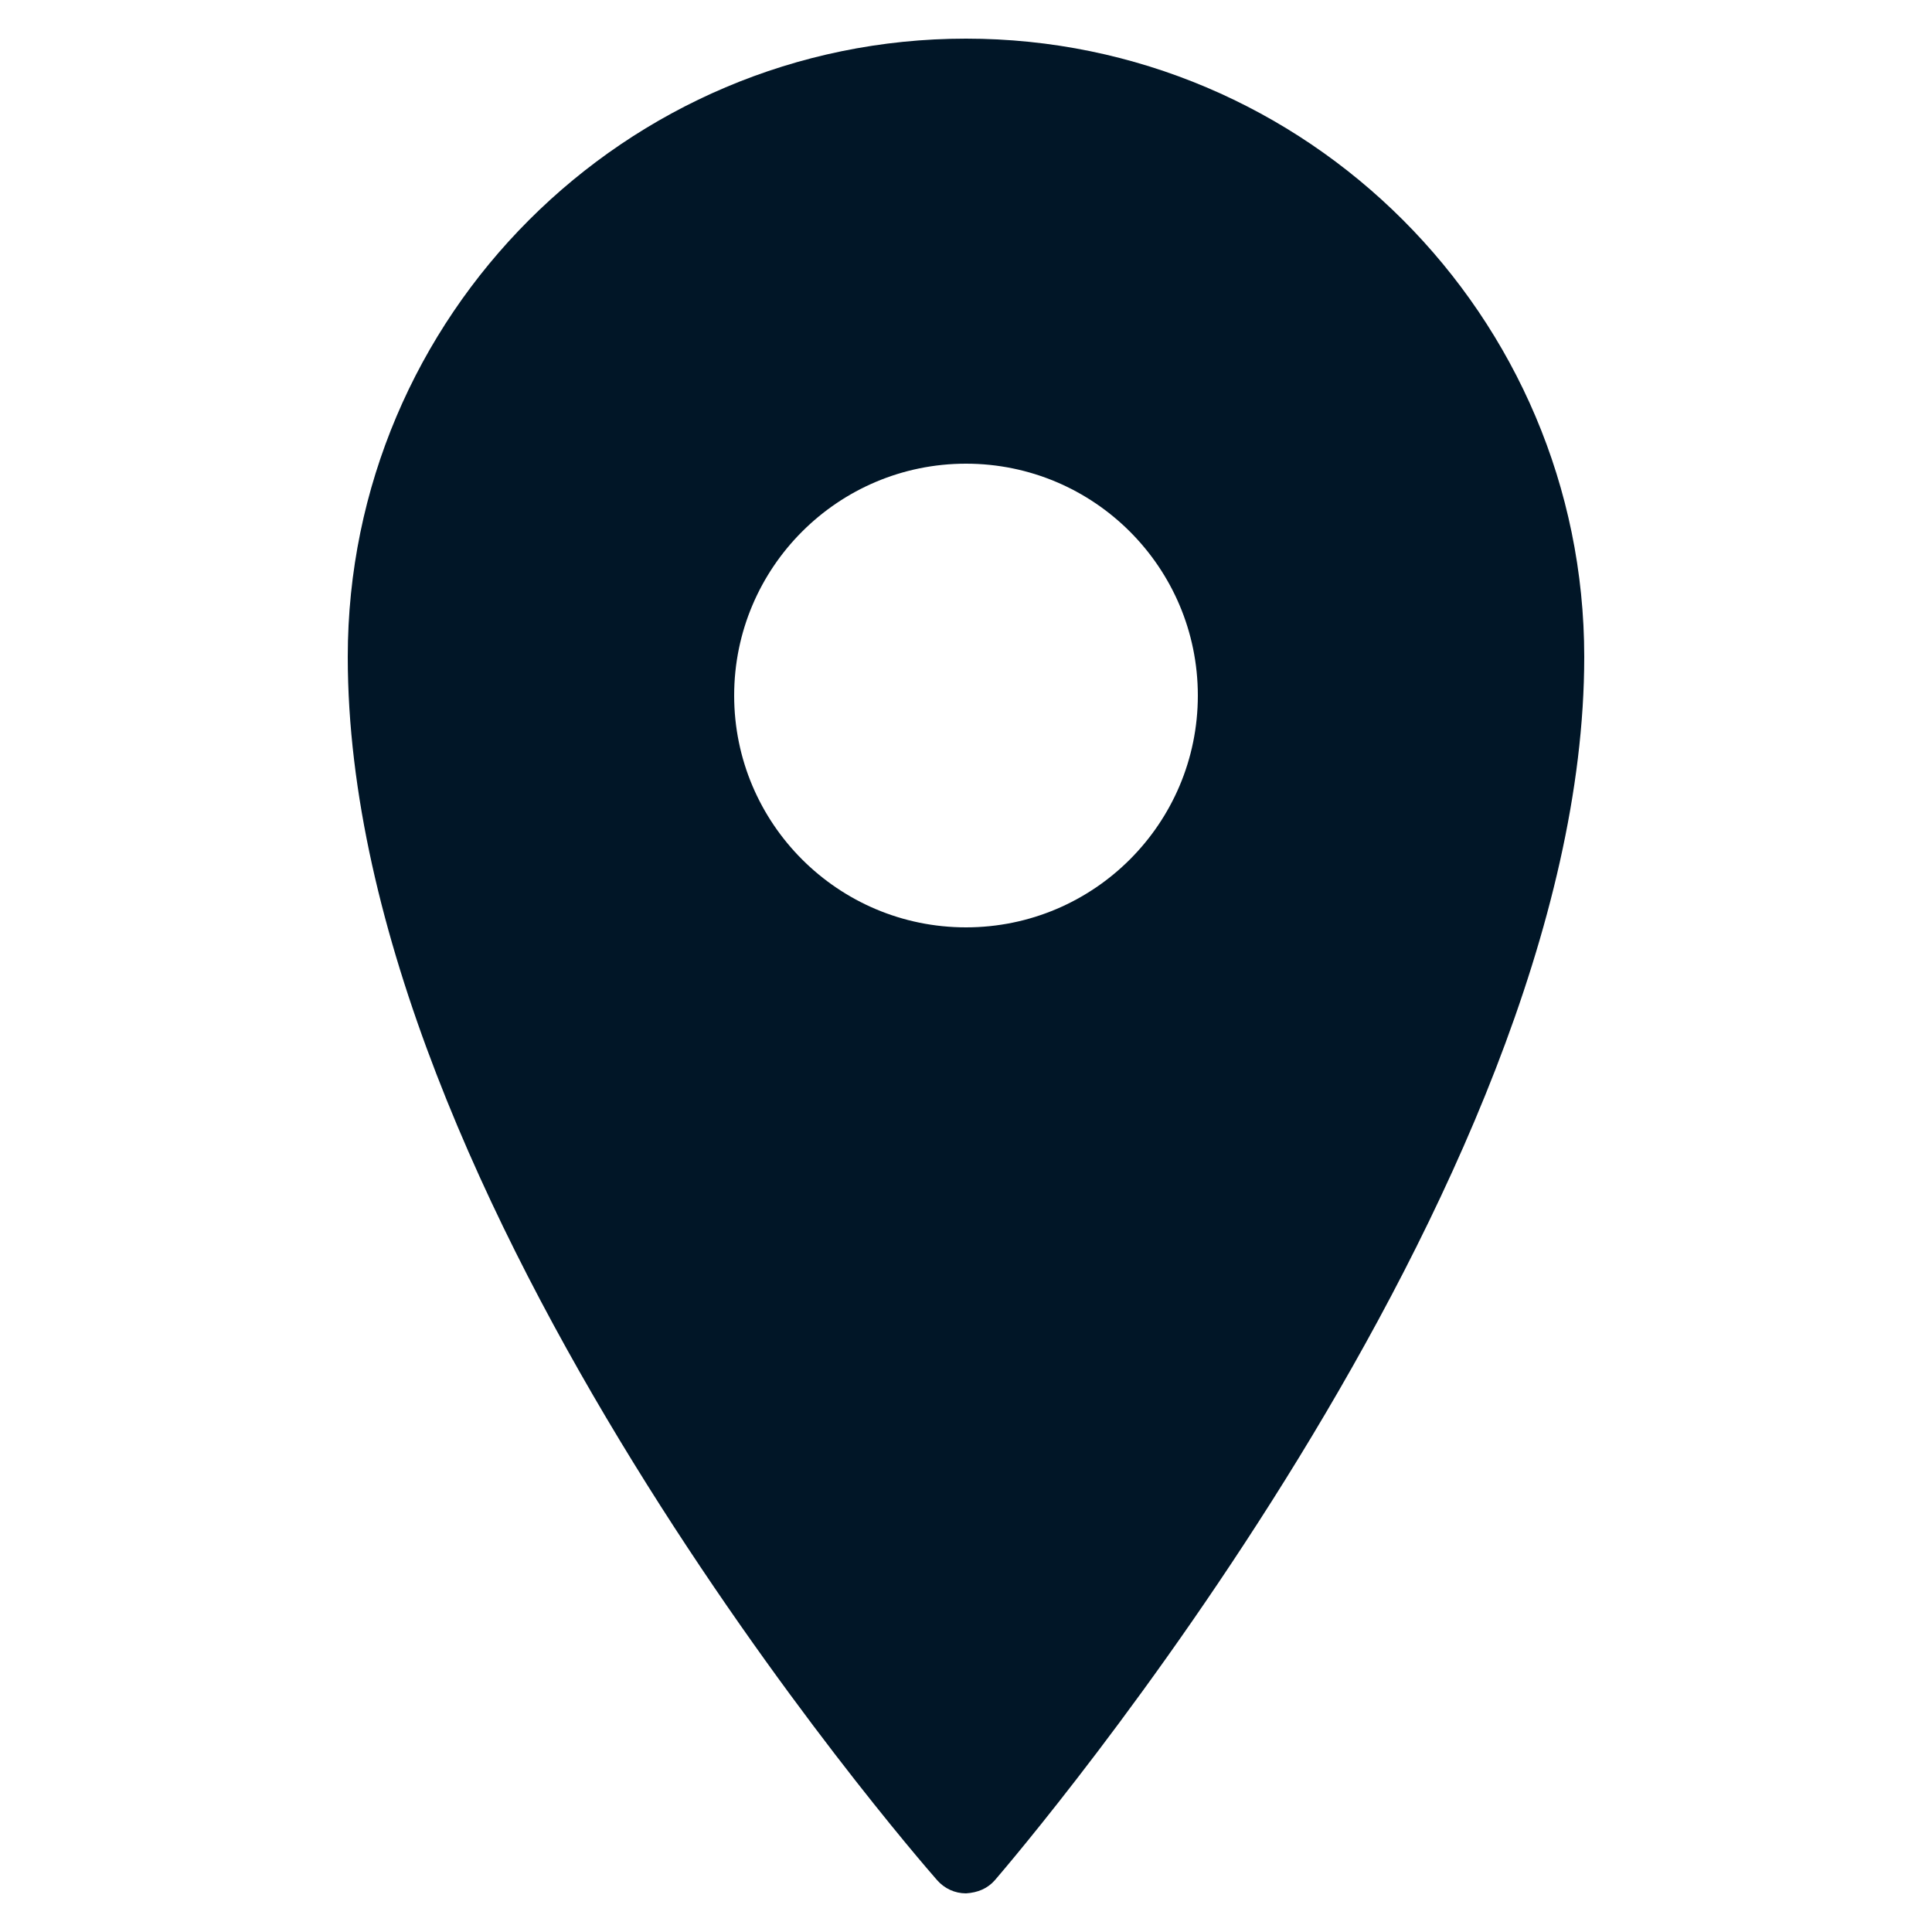 <svg xmlns="http://www.w3.org/2000/svg" xmlns:xlink="http://www.w3.org/1999/xlink" viewBox="0,0,256,256" width="50px" height="50px" fill-rule="nonzero"><g fill="#011627" fill-rule="nonzero" stroke="none" stroke-width="1" stroke-linecap="butt" stroke-linejoin="miter" stroke-miterlimit="10" stroke-dasharray="" stroke-dashoffset="0" font-family="none" font-weight="none" font-size="none" text-anchor="none" style="mix-blend-mode: normal"><g transform="scale(5.12,5.12)"><path d="M25,1c-8.82,0 -16,7.18 -16,16c0,14.113 14.629,30.945 15.25,31.656c0.191,0.219 0.461,0.344 0.75,0.344c0.309,-0.02 0.559,-0.125 0.75,-0.344c0.621,-0.723 15.25,-17.844 15.25,-31.656c0,-8.82 -7.18,-16 -16,-16zM25,12c3.312,0 6,2.688 6,6c0,3.312 -2.688,6 -6,6c-3.312,0 -6,-2.688 -6,-6c0,-3.312 2.688,-6 6,-6z"></path></g></g></svg>